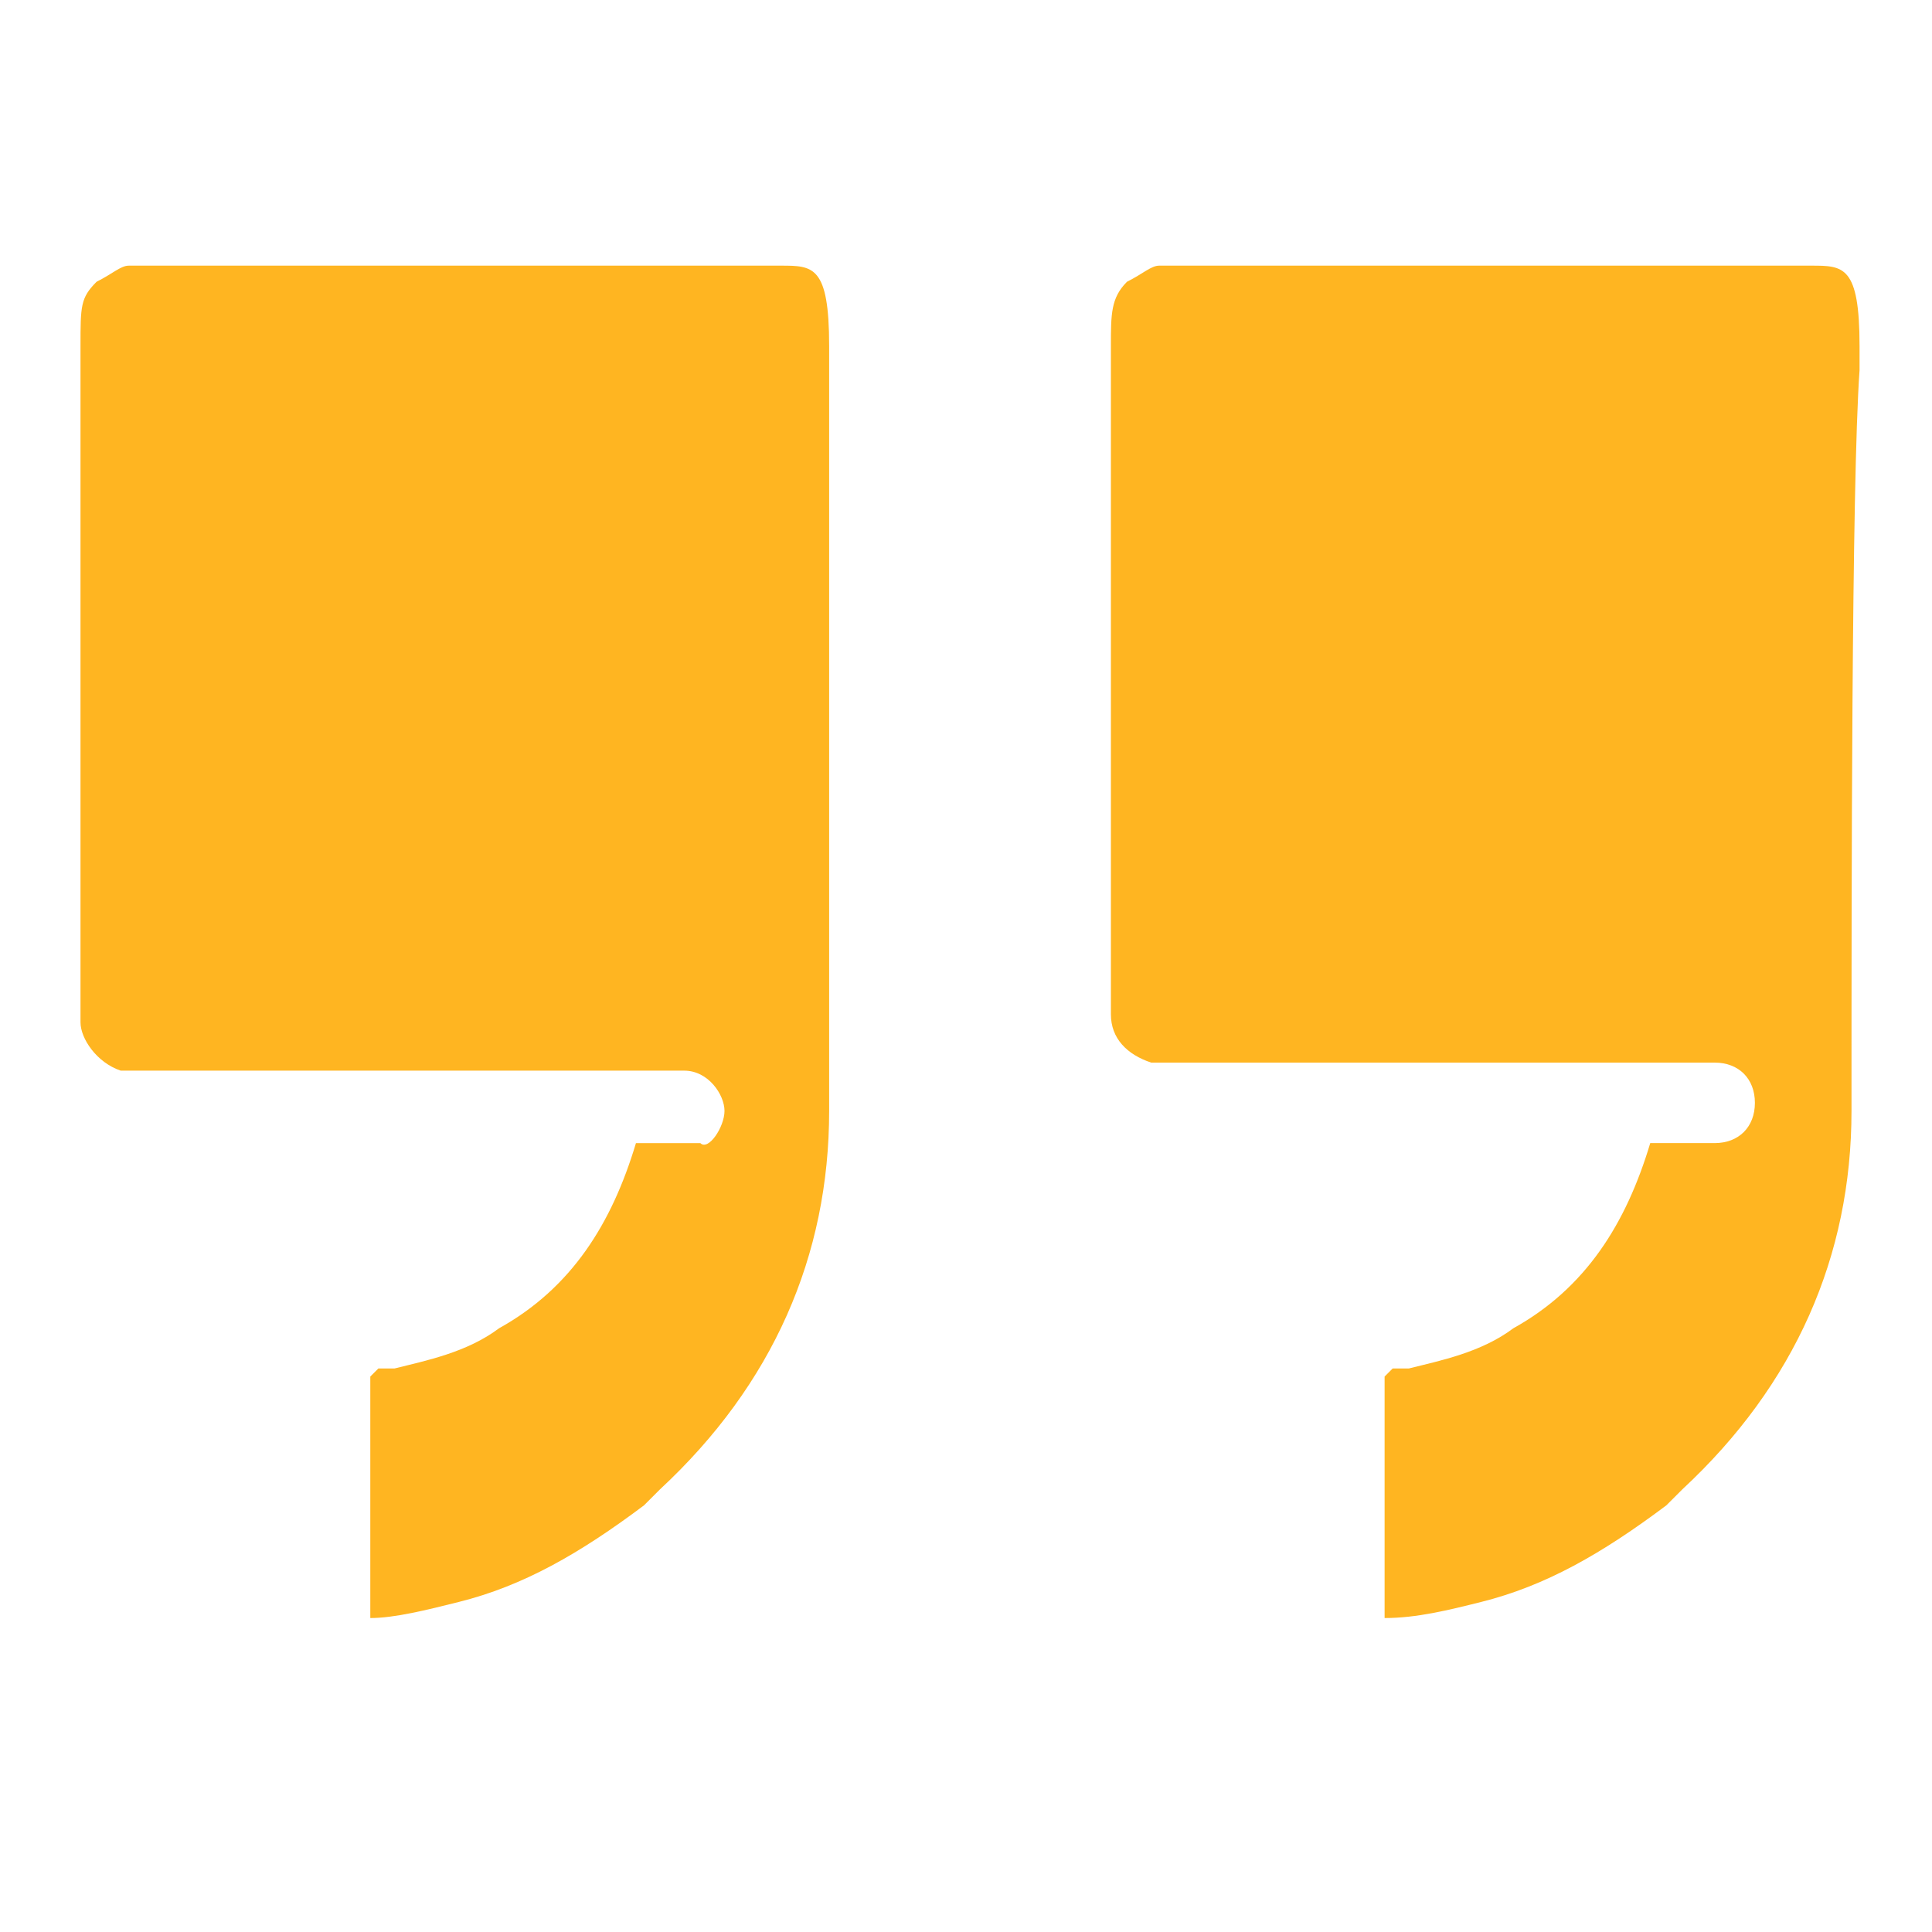 <svg enable-background="new 0 0 24 24" height="24px" id="Layer_1" version="1.1" viewBox="0 0 24 24" width="24px" xml:space="preserve" xmlns="http://www.w3.org/2000/svg" xmlns:xlink="http://www.w3.org/1999/xlink"><g><path d="M10.3,13.8c0,1.8-0.7,3.4-2.1,4.7L8,18.7c-0.8,0.6-1.5,1-2.3,1.2c-0.4,0.1-0.8,0.2-1.1,0.2l0,0c0,0,0,0,0,0l0-2.5   c0-0.1,0-0.2,0-0.3c0-0.1,0-0.2,0-0.2c0,0,0.1-0.1,0.1-0.1l0.2,0c0.4-0.1,0.9-0.2,1.3-0.5c0.9-0.5,1.4-1.3,1.7-2.3l0,0   c0.3,0,0.5,0,0.8,0h0C8.8,14.3,9,14,9,13.8s-0.2-0.5-0.5-0.5c-1.8,0-3.7,0-5.5,0c0,0,0,0,0,0c-0.4,0-0.8,0-1.2,0   c-0.1,0-0.2,0-0.3,0C1.2,13.2,1,12.9,1,12.7c0-2.8,0-5.6,0-8.4c0-0.5,0-0.6,0.2-0.8c0.2-0.1,0.3-0.2,0.4-0.2l8.1,0   c0.4,0,0.6,0,0.6,1l0,0.3C10.3,6,10.3,11.1,10.3,13.8z" fill="#ffb521" opacity="1" original-fill="#000000"></path><path d="M23,13.8c0,1.8-0.7,3.4-2.1,4.7l-0.2,0.2c-0.8,0.6-1.5,1-2.3,1.2c-0.4,0.1-0.8,0.2-1.2,0.2l0,0.5v-0.5l0,0c0,0,0,0,0,0   l0-2.5c0-0.1,0-0.2,0-0.3c0-0.1,0-0.2,0-0.2c0,0,0.1-0.1,0.1-0.1l0.2,0c0.4-0.1,0.9-0.2,1.3-0.5c0.9-0.5,1.4-1.3,1.7-2.3l0,0   c0.3,0,0.5,0,0.8,0h0c0.3,0,0.5-0.2,0.5-0.5s-0.2-0.5-0.5-0.5c-1.8,0-3.7,0-5.5,0c0,0,0,0,0,0c-0.4,0-0.8,0-1.2,0   c-0.1,0-0.2,0-0.3,0c-0.3-0.1-0.5-0.3-0.5-0.6c0-2.4,0-4.8,0-7.1l0-1.2c0-0.4,0-0.6,0.2-0.8c0.2-0.1,0.3-0.2,0.4-0.2l8.1,0   c0.4,0,0.6,0,0.6,1l0,0.3C23,6,23,11.1,23,13.8z" fill="#ffb521" opacity="1" original-fill="#000000"></path></g></svg>